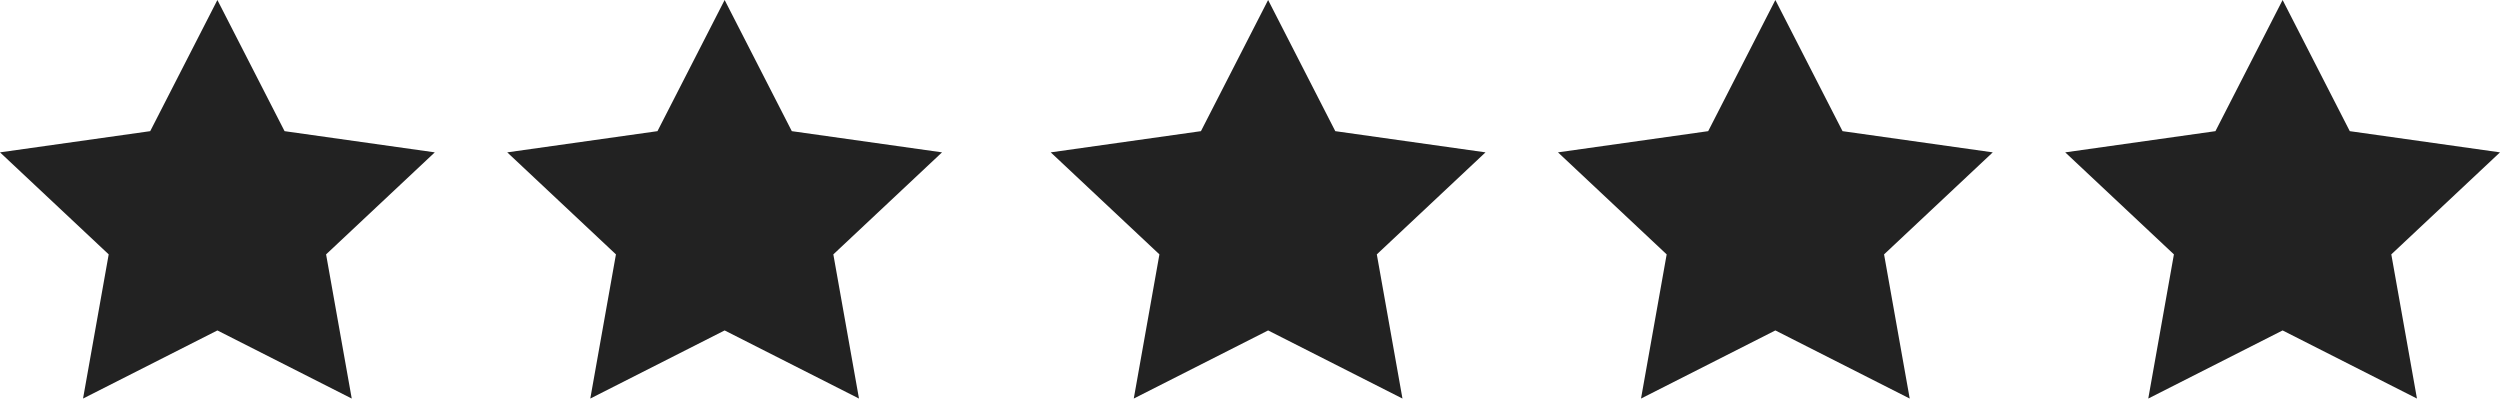 <svg width="69" height="11" viewBox="0 0 69 11" fill="none" xmlns="http://www.w3.org/2000/svg">
<path d="M63 0L64.854 3.62L69 4.205L66 7.021L66.708 11L63 9.12L59.292 11L60 7.021L57 4.205L61.146 3.62L63 0Z" fill="#222222"/>
<path d="M49 0L50.854 3.62L55 4.205L52 7.021L52.708 11L49 9.12L45.292 11L46 7.021L43 4.205L47.146 3.62L49 0Z" fill="#222222"/>
<path d="M35 0L36.854 3.62L41 4.205L38 7.021L38.708 11L35 9.12L31.292 11L32 7.021L29 4.205L33.146 3.62L35 0Z" fill="#222222"/>
<path d="M20 0L21.854 3.62L26 4.205L23 7.021L23.708 11L20 9.12L16.292 11L17 7.021L14 4.205L18.146 3.62L20 0Z" fill="#222222"/>
<path d="M6 0L7.854 3.62L12 4.205L9 7.021L9.708 11L6 9.12L2.292 11L3 7.021L0 4.205L4.146 3.62L6 0Z" fill="#222222"/>
</svg>
